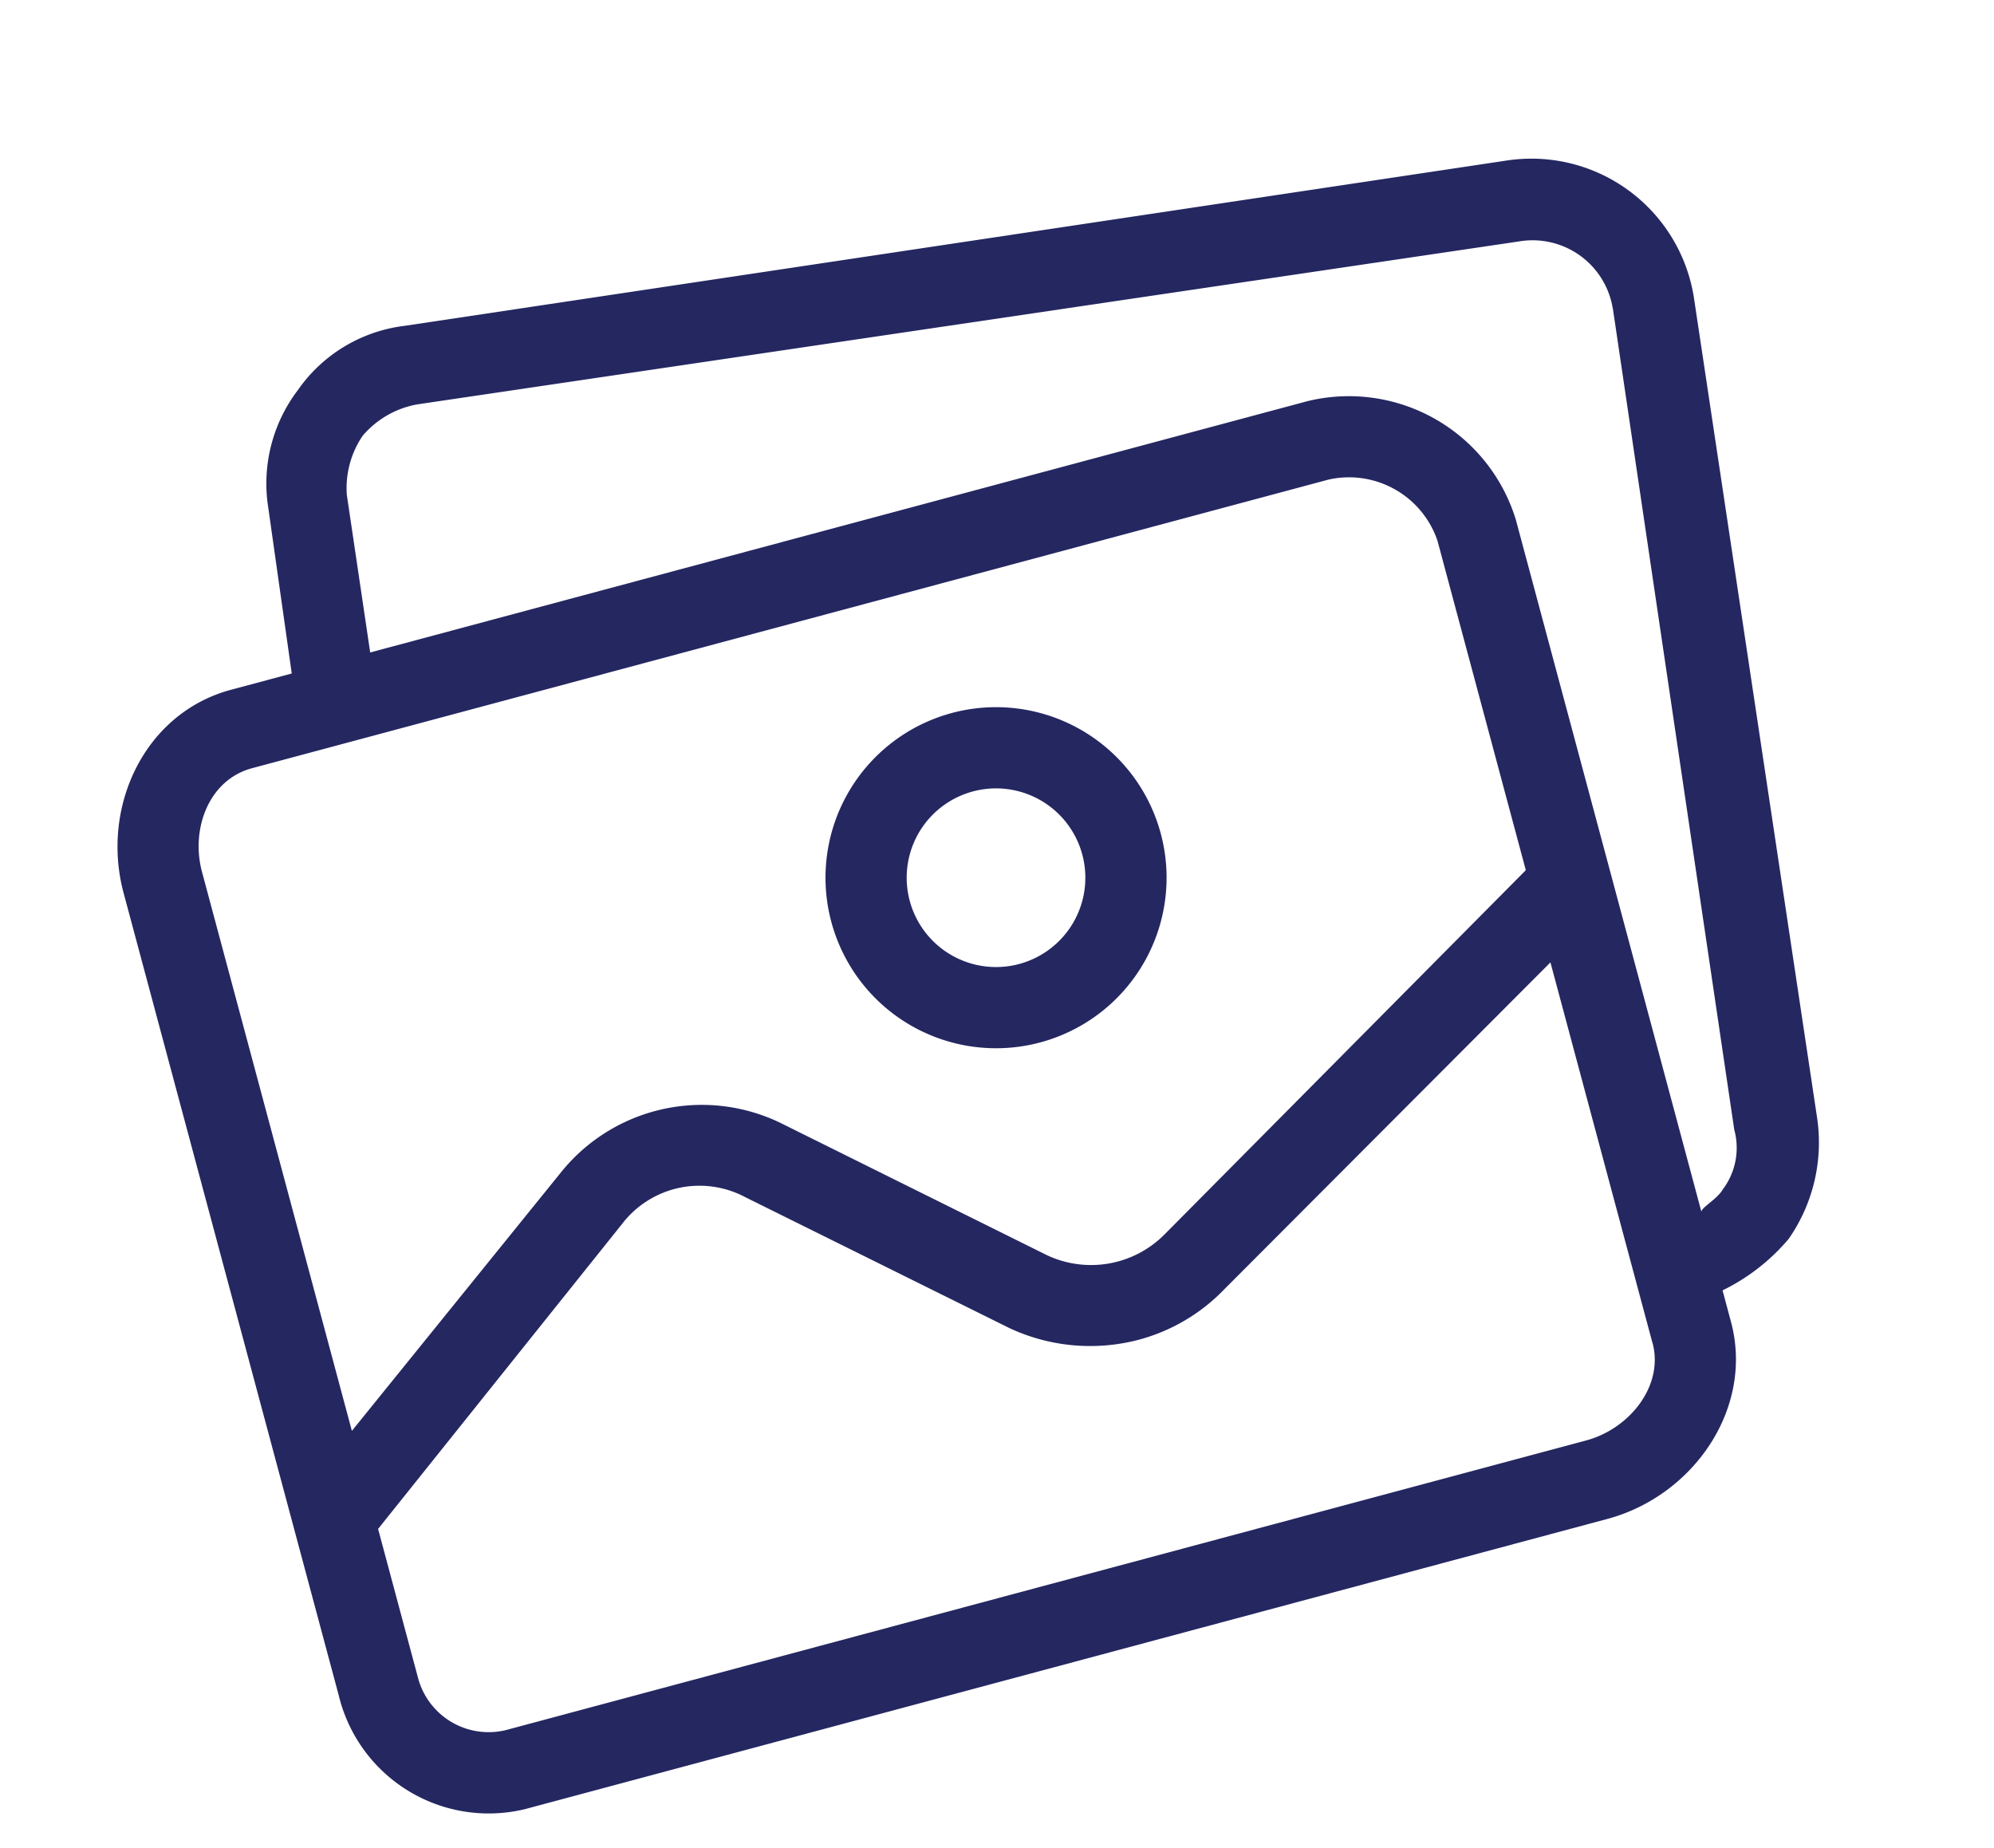 <svg id="gallery" xmlns="http://www.w3.org/2000/svg" width="85.726" height="79.447" viewBox="0 0 85.726 79.447">
  <g id="gallery-2" data-name="gallery" transform="matrix(0.966, -0.259, 0.259, 0.966, -6.878, -7.069)">
    <g id="Grupo_1972" data-name="Grupo 1972" transform="translate(0 26.576)">
      <g id="Grupo_1971" data-name="Grupo 1971" transform="translate(0 0)">
        <path id="Caminho_3103" data-name="Caminho 3103" d="M181.32,159.668A7.331,7.331,0,1,0,188.652,167,7.331,7.331,0,0,0,181.32,159.668Zm0,11.171a3.84,3.84,0,0,1,0-7.68h0a3.84,3.84,0,0,1,0,7.68Z" transform="translate(-144.924 -137.435)" fill="#252761"/>
        <path id="Caminho_3104" data-name="Caminho 3104" d="M65.634,32.052,17.981,26.641a6.545,6.545,0,0,0-5.149,1.484A6.633,6.633,0,0,0,10.3,32.663L9.428,39.82H6.723c-3.84,0-6.72,3.4-6.72,7.244v35.7a6.633,6.633,0,0,0,6.456,6.806q.132,0,.265,0H54.637c3.84,0,7.331-2.967,7.331-6.808v-1.4a8.727,8.727,0,0,0,3.316-1.4,7.244,7.244,0,0,0,2.531-4.713L71.831,39.82A7.07,7.07,0,0,0,65.634,32.052ZM58.477,82.759c0,1.92-1.92,3.316-3.84,3.316H6.723A3.142,3.142,0,0,1,3.49,83.028q0-.134,0-.268V76.3l13.528-9.949a4.189,4.189,0,0,1,5.411.262l9.513,8.379a8.2,8.2,0,0,0,5.149,1.92,7.942,7.942,0,0,0,4.189-1.135l17.193-9.949V82.759Zm0-21.034L39.451,72.81a4.451,4.451,0,0,1-5.149-.436l-9.6-8.466a7.768,7.768,0,0,0-9.688-.349L3.493,71.937V47.064c0-1.92,1.309-3.753,3.229-3.753H54.637a4.015,4.015,0,0,1,3.84,3.753Zm9.866-22.377c0,.012,0,.023,0,.035l-4.1,35.434A2.967,2.967,0,0,1,63.1,77.174c-.349.349-1.135.524-1.135.7V47.064a7.506,7.506,0,0,0-7.331-7.244H12.919l.785-6.808a4.015,4.015,0,0,1,1.309-2.269,4.015,4.015,0,0,1,2.618-.7l47.566,5.5A3.491,3.491,0,0,1,68.343,39.348Z" transform="translate(0 -26.576)" fill="#252761"/>
      </g>
    </g>
  </g>
</svg>

